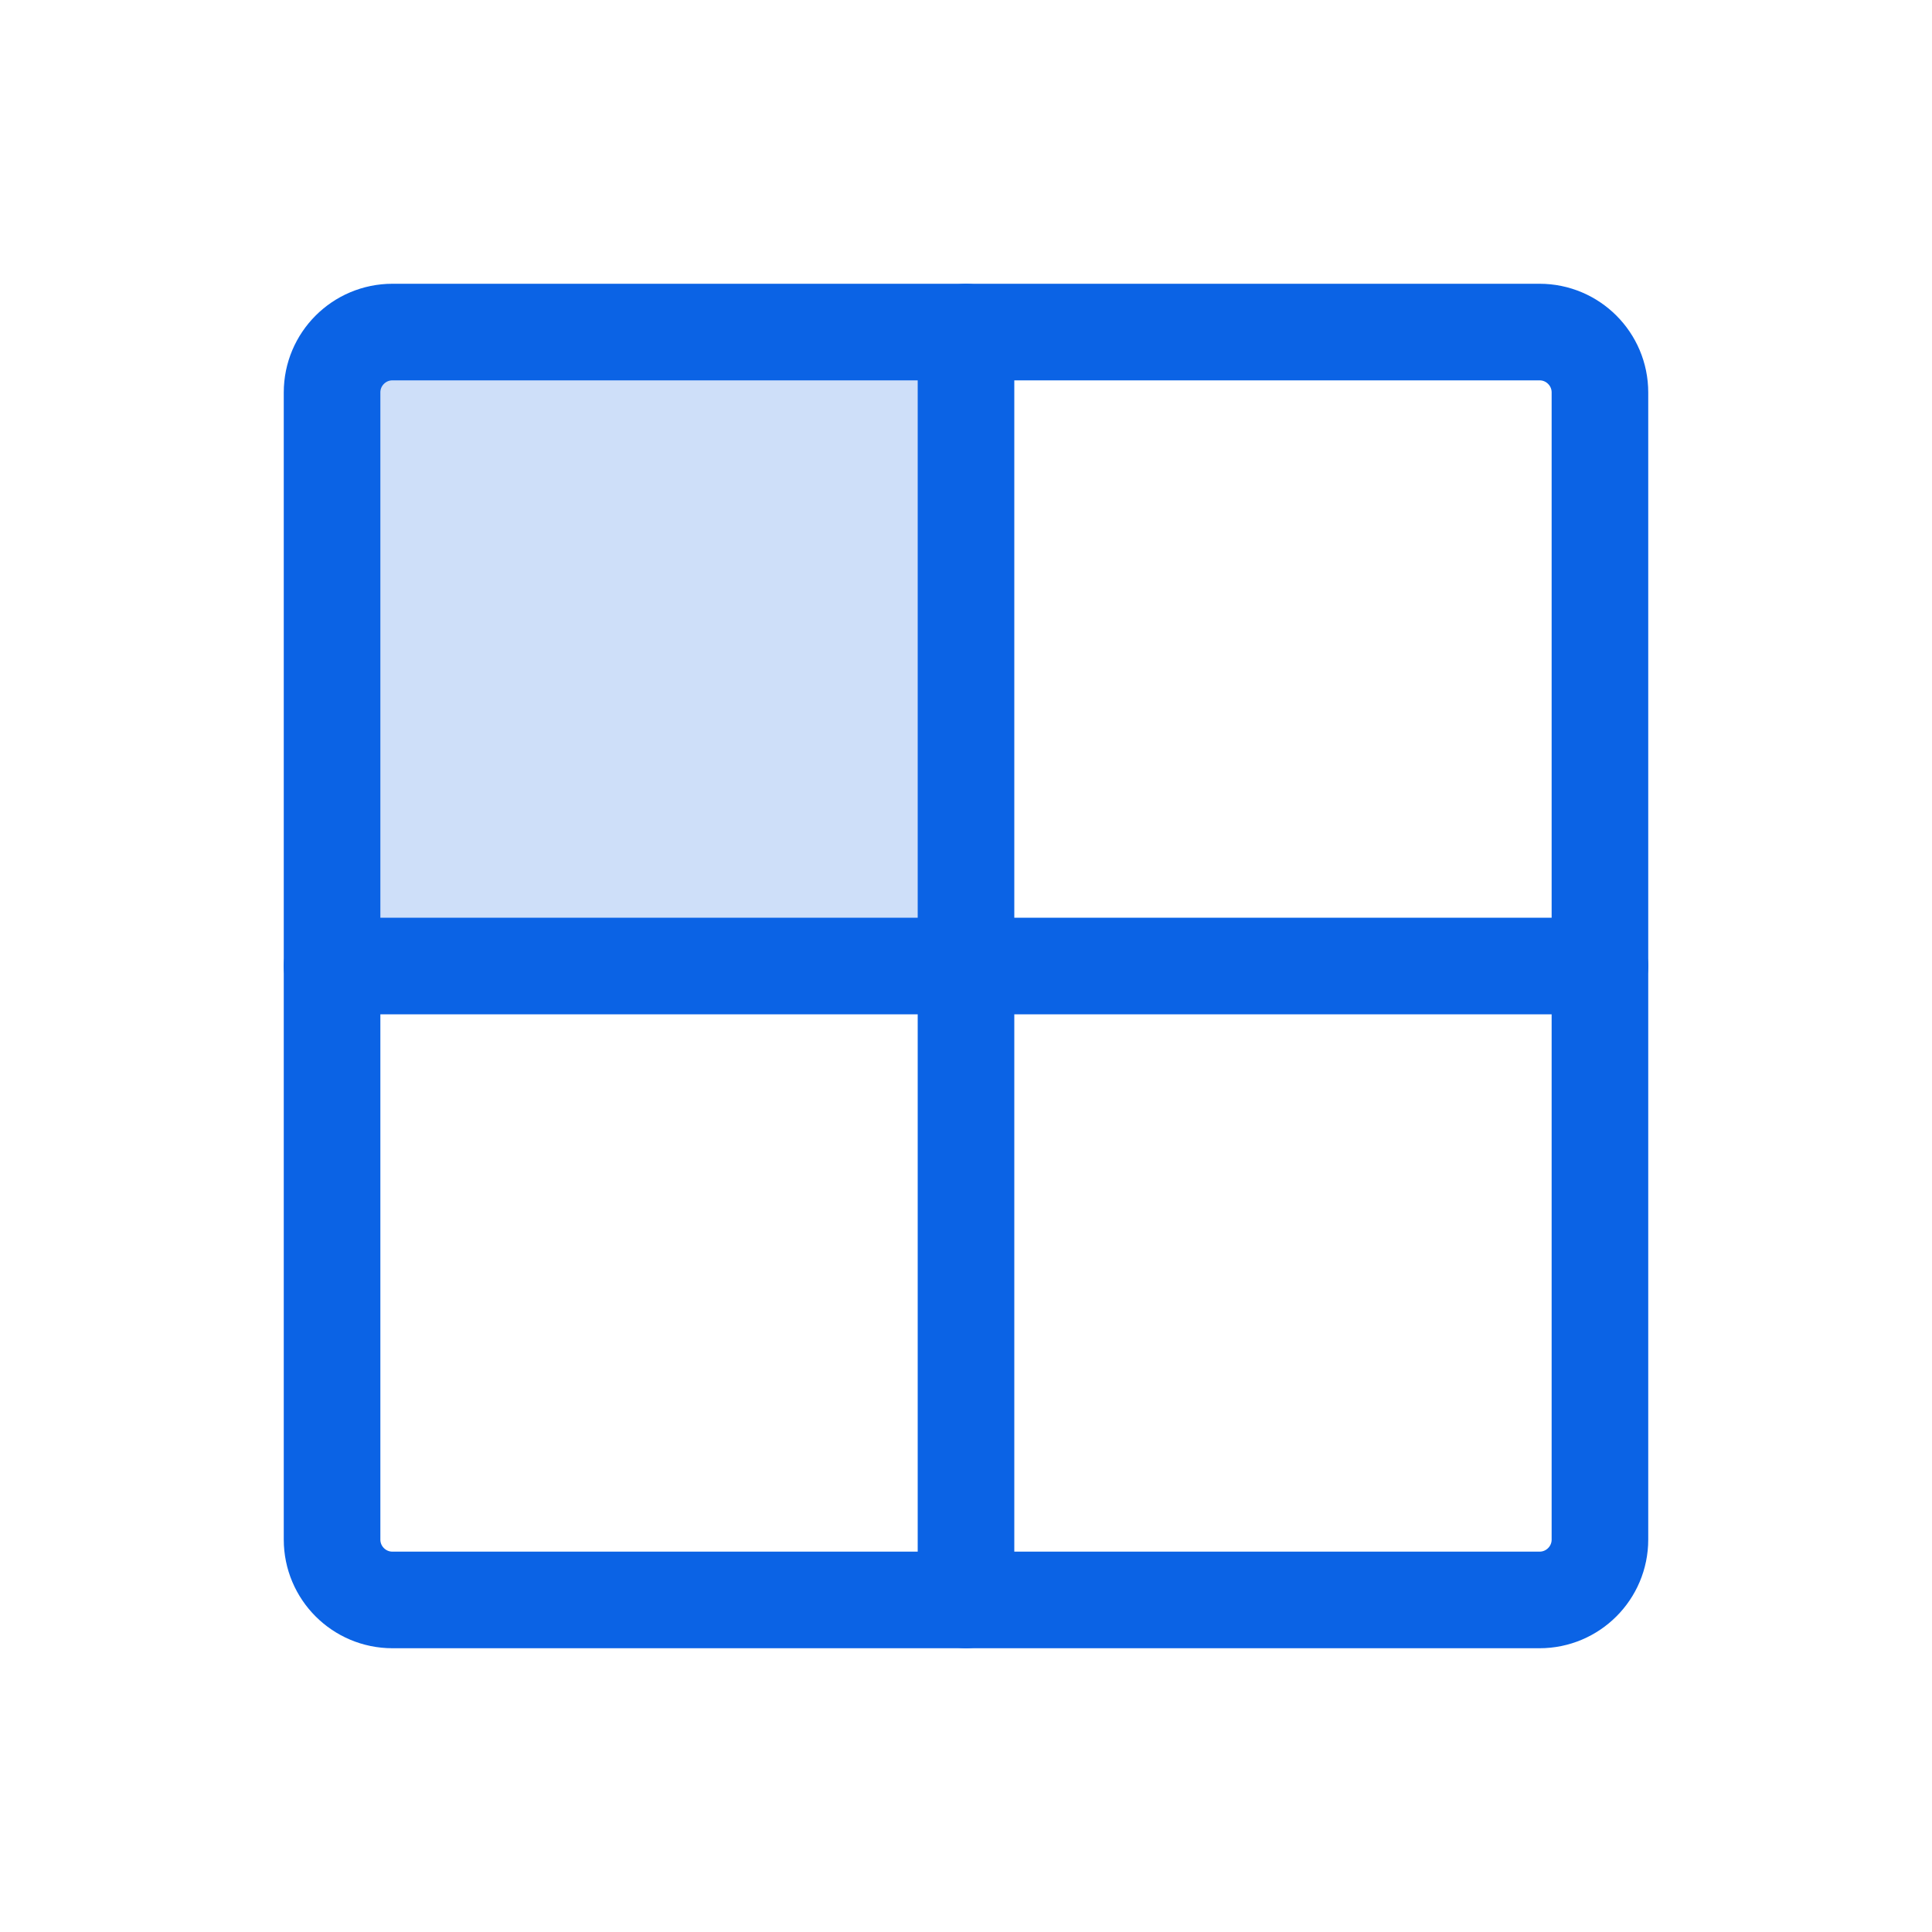 <svg width="40" height="40" viewBox="0 0 40 40" fill="none" xmlns="http://www.w3.org/2000/svg">
<path opacity="0.2" d="M20 20H6.875V8.125C6.875 7.793 7.007 7.476 7.241 7.241C7.476 7.007 7.793 6.875 8.125 6.875H20V20Z" fill="#0B63E5"/>
<path d="M31.875 6.875H8.125C7.435 6.875 6.875 7.435 6.875 8.125V31.875C6.875 32.565 7.435 33.125 8.125 33.125H31.875C32.565 33.125 33.125 32.565 33.125 31.875V8.125C33.125 7.435 32.565 6.875 31.875 6.875Z" stroke="#0B63E5" stroke-width="2" stroke-linecap="round" stroke-linejoin="round"/>
<path d="M20 6.875V33.125" stroke="#0B63E5" stroke-width="2" stroke-linecap="round" stroke-linejoin="round"/>
<path d="M33.125 20H6.875" stroke="#0B63E5" stroke-width="2" stroke-linecap="round" stroke-linejoin="round"/>
</svg>
